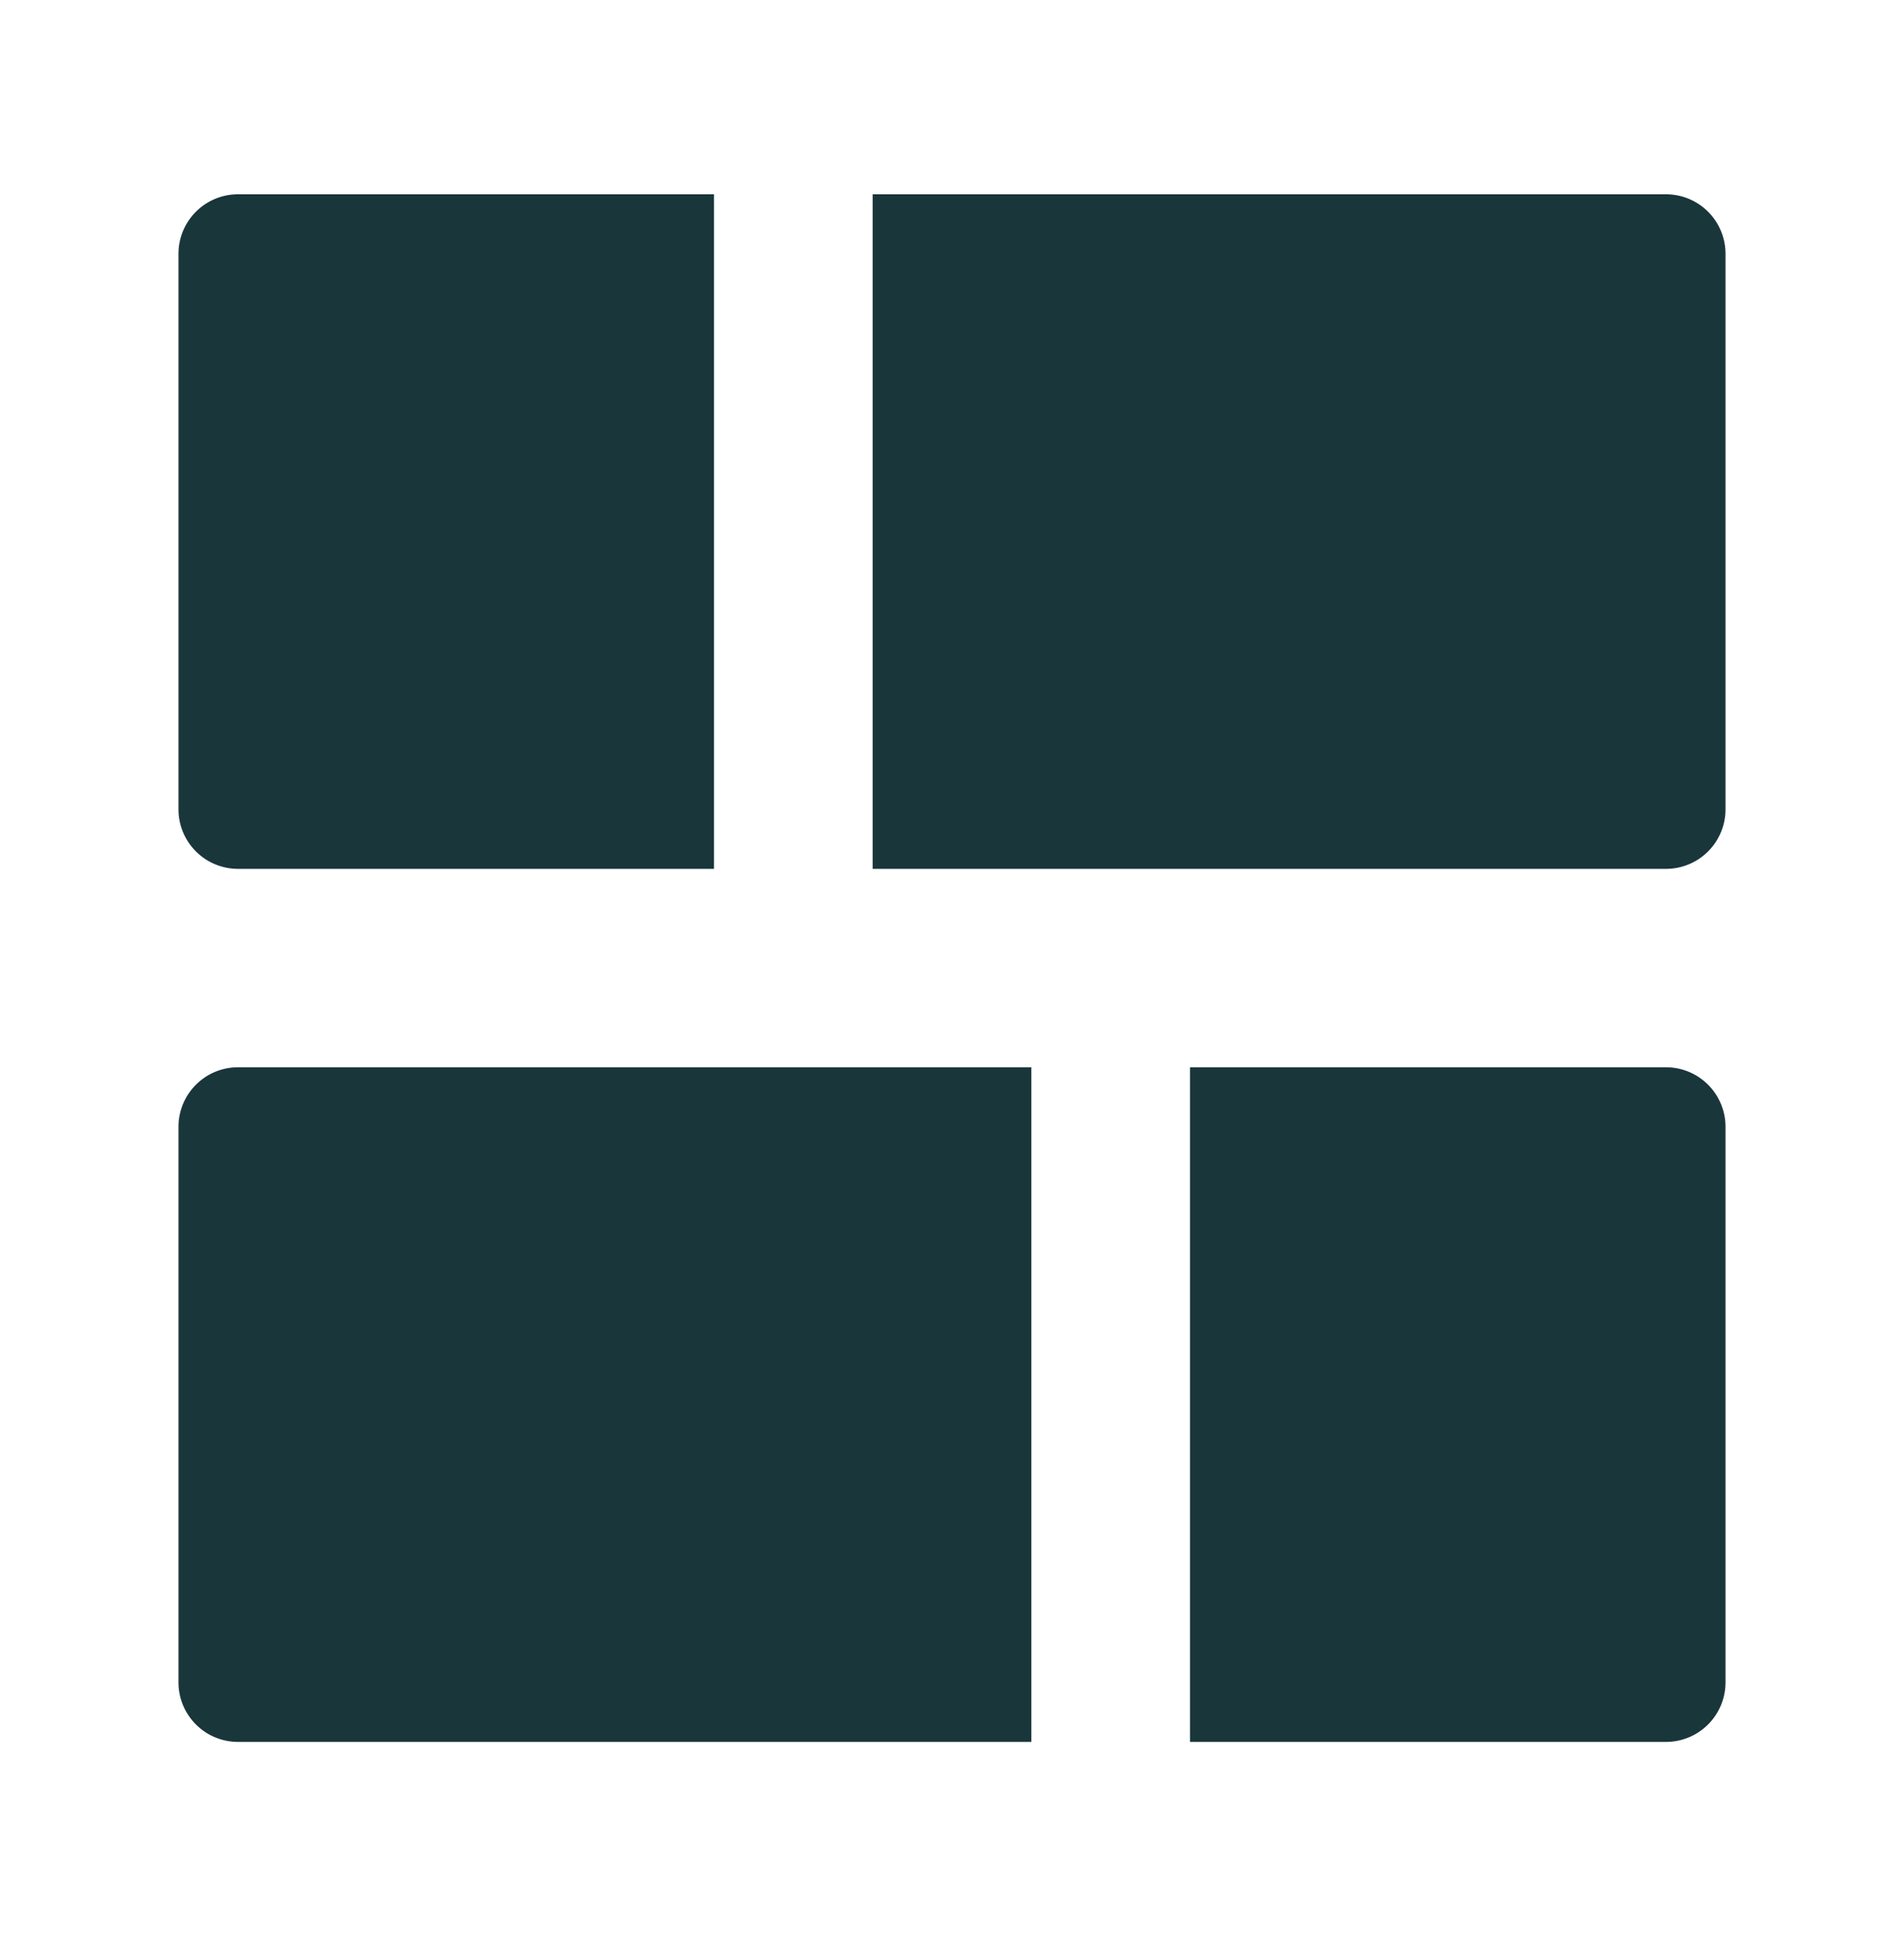 <svg xmlns="http://www.w3.org/2000/svg" width="40" height="41" fill="#19363b" xmlns:v="https://vecta.io/nano"><path d="M21.667 22.413H5a1.25 1.25 0 0 0-1.25 1.25V35.33A1.25 1.25 0 0 0 5 36.58h16.667V22.413zM25 36.58h10a1.25 1.25 0 0 0 1.25-1.25V23.663a1.25 1.25 0 0 0-1.25-1.25H25V36.58zM15 4.08H5a1.25 1.25 0 0 0-1.25 1.25v11.667A1.25 1.25 0 0 0 5 18.246h10V4.08zm3.333 14.166H35a1.25 1.25 0 0 0 1.25-1.25V5.33A1.25 1.25 0 0 0 35 4.08H18.333v14.167z"/></svg>